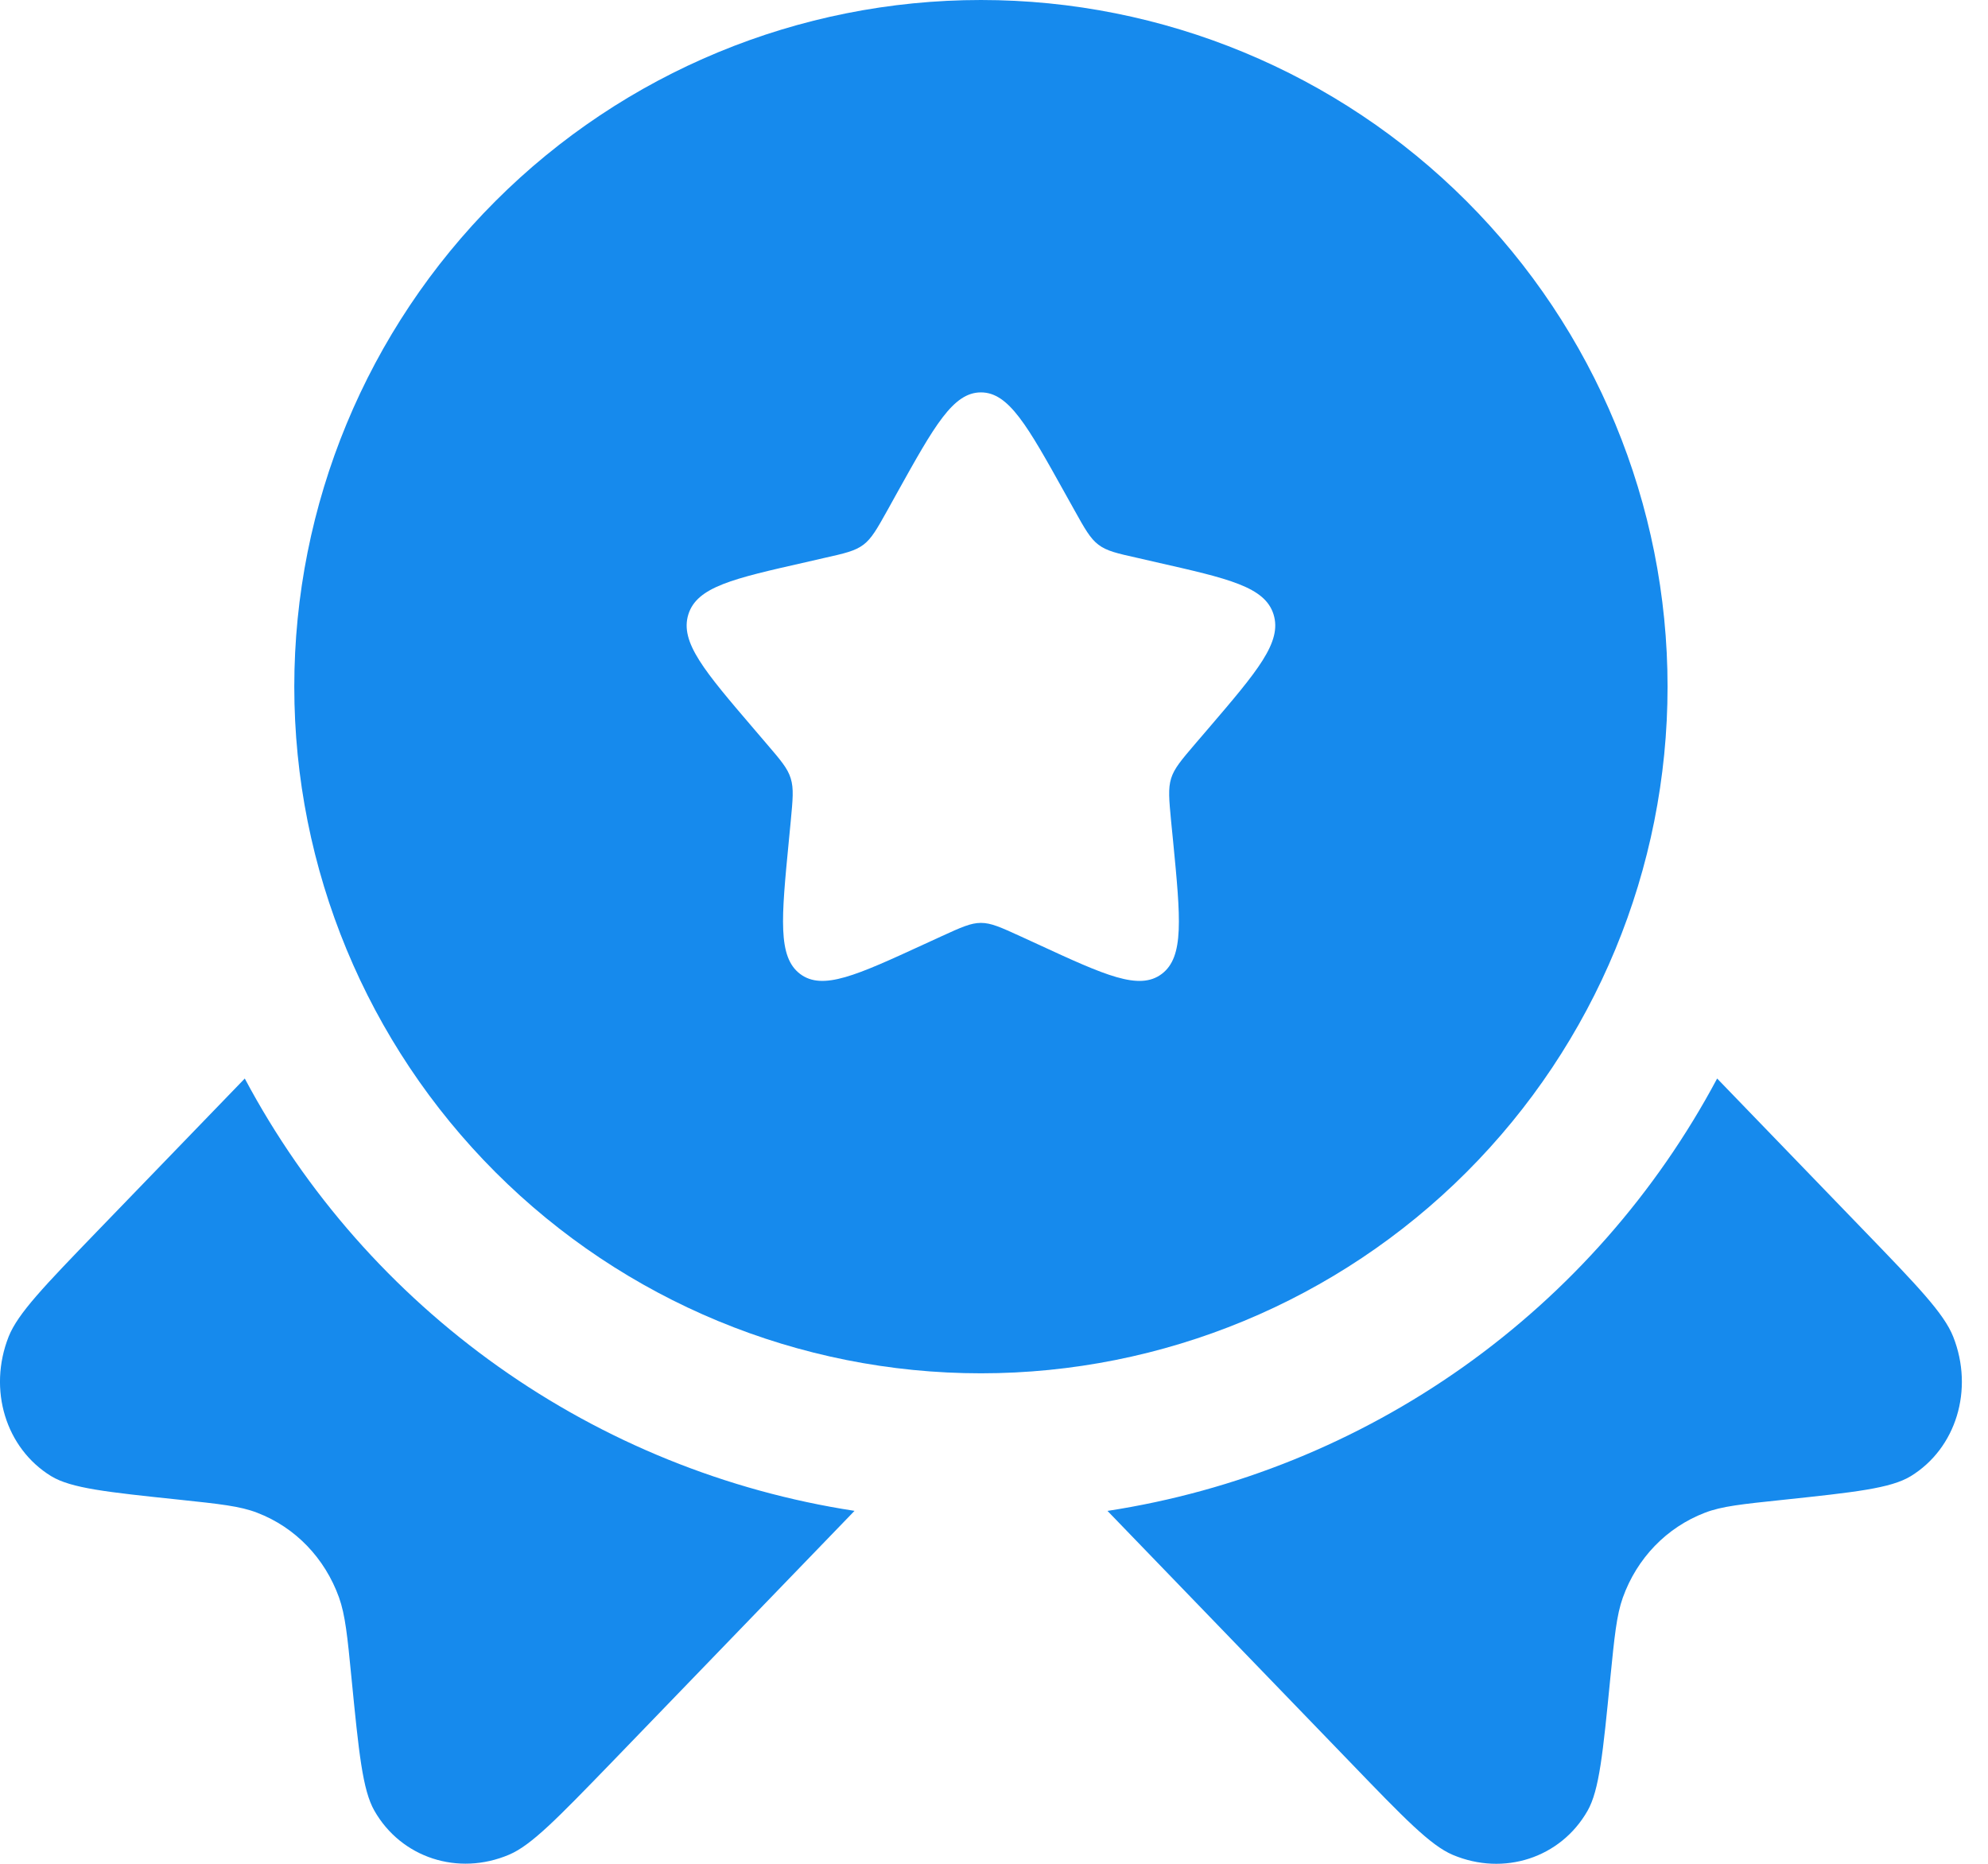 <svg width="32" height="30" viewBox="0 0 32 30" fill="none" xmlns="http://www.w3.org/2000/svg">
<path fill-rule="evenodd" clip-rule="evenodd" d="M15.79 22.105C18.721 22.105 21.532 20.941 23.605 18.868C25.678 16.795 26.842 13.984 26.842 11.053C26.842 8.121 25.678 5.31 23.605 3.237C21.532 1.164 18.721 0 15.79 0C12.858 0 10.047 1.164 7.975 3.237C5.902 5.31 4.737 8.121 4.737 11.053C4.737 13.984 5.902 16.795 7.975 18.868C10.047 20.941 12.858 22.105 15.79 22.105ZM15.79 6.316C15.341 6.316 15.041 6.853 14.441 7.931L14.287 8.209C14.116 8.515 14.031 8.667 13.898 8.768C13.764 8.869 13.598 8.907 13.267 8.981L12.967 9.05C11.801 9.314 11.219 9.445 11.08 9.89C10.941 10.337 11.339 10.802 12.133 11.73L12.338 11.97C12.564 12.234 12.678 12.365 12.728 12.529C12.779 12.693 12.761 12.868 12.728 13.22L12.697 13.541C12.577 14.78 12.517 15.401 12.878 15.676C13.241 15.95 13.788 15.699 14.879 15.197L15.16 15.068C15.471 14.926 15.626 14.855 15.79 14.855C15.954 14.855 16.109 14.926 16.42 15.068L16.701 15.197C17.792 15.701 18.338 15.95 18.701 15.676C19.064 15.401 19.003 14.78 18.883 13.541L18.851 13.22C18.818 12.868 18.801 12.693 18.851 12.529C18.902 12.366 19.016 12.234 19.241 11.97L19.447 11.73C20.241 10.802 20.639 10.337 20.5 9.89C20.361 9.445 19.778 9.314 18.613 9.05L18.313 8.981C17.981 8.907 17.816 8.87 17.681 8.768C17.549 8.667 17.463 8.515 17.293 8.209L17.138 7.931C16.538 6.853 16.238 6.316 15.79 6.316Z" fill="#168AED"/>
<path d="M3.94 17.36L1.567 19.816C0.714 20.7 0.288 21.14 0.139 21.515C-0.197 22.367 0.092 23.311 0.823 23.76C1.145 23.956 1.723 24.017 2.884 24.139C3.537 24.208 3.866 24.243 4.139 24.349C4.753 24.584 5.228 25.078 5.457 25.713C5.558 25.997 5.592 26.335 5.658 27.012C5.776 28.212 5.836 28.812 6.026 29.145C6.458 29.903 7.373 30.202 8.195 29.853C8.555 29.701 8.981 29.259 9.836 28.377L13.755 24.319C11.69 24.002 9.728 23.207 8.024 21.999C6.321 20.791 4.922 19.204 3.94 17.36ZM17.827 24.32L21.746 28.378C22.598 29.262 23.024 29.703 23.384 29.856C24.207 30.203 25.121 29.905 25.554 29.147C25.743 28.816 25.802 28.216 25.92 27.016C25.988 26.337 26.021 25.999 26.122 25.715C26.35 25.08 26.827 24.586 27.441 24.35C27.714 24.244 28.041 24.211 28.696 24.142C29.855 24.019 30.434 23.957 30.756 23.761C31.488 23.313 31.776 22.367 31.44 21.516C31.292 21.142 30.866 20.7 30.013 19.817L27.64 17.36C26.657 19.204 25.259 20.792 23.555 22.001C21.851 23.209 19.89 24.003 17.825 24.32H17.827Z" fill="#168AED"/>
</svg>
